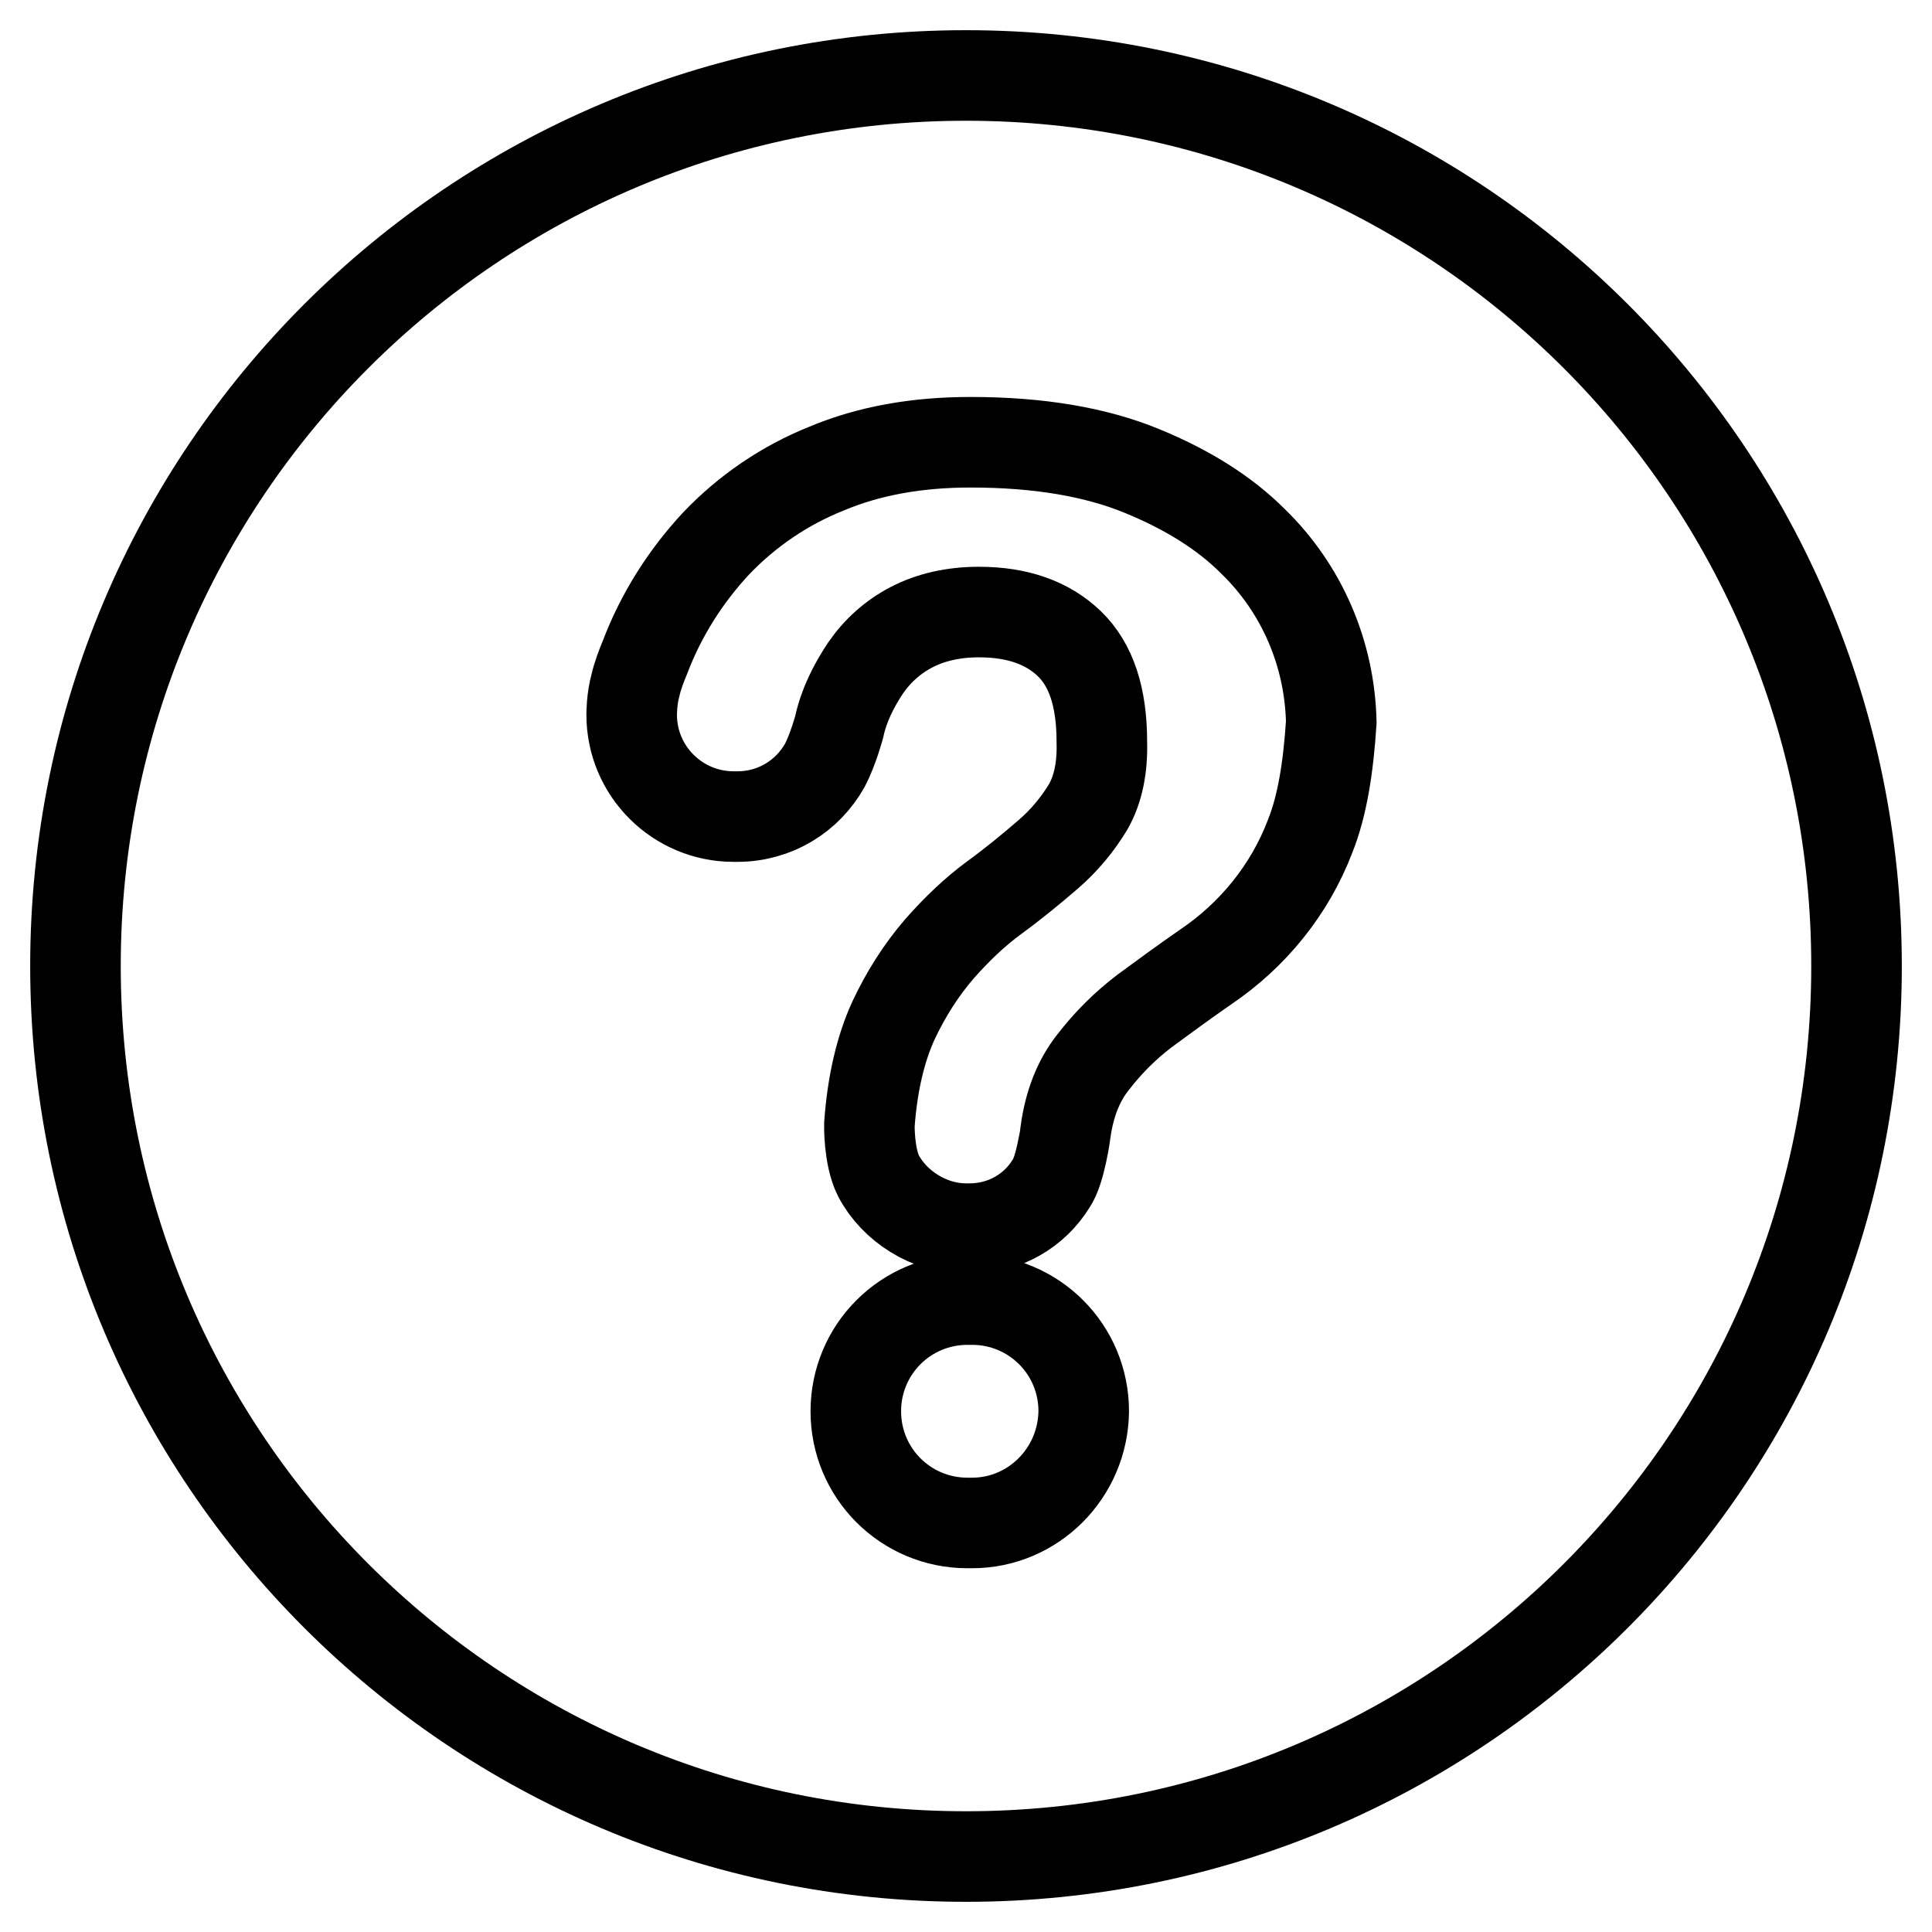 <?xml version="1.0" encoding="utf-8"?>
<!-- Svg Vector Icons : http://www.onlinewebfonts.com/icon -->
<!DOCTYPE svg PUBLIC "-//W3C//DTD SVG 1.1//EN" "http://www.w3.org/Graphics/SVG/1.1/DTD/svg11.dtd">
<svg version="1.1" xmlns="http://www.w3.org/2000/svg" xmlns:xlink="http://www.w3.org/1999/xlink" x="0px" y="0px" viewBox="0 0 256 256" enable-background="new 0 0 256 256" xml:space="preserve">
<g> <path stroke-width="12" fill-opacity="0" stroke="#000000"  d="M128,10C62.8,10,10,62.8,10,128s52.8,118,118,118s118-52.8,118-118S193.2,10,128,10z M128.8,201.8h-0.6 c-8.2,0-14.8-6.6-14.8-14.8c0-8.2,6.6-14.8,14.8-14.8h0.6c8.2,0,14.8,6.6,14.8,14.8C143.5,195.2,136.9,201.8,128.8,201.8z  M173.6,110.8c-2.7,7.1-7.6,13.1-13.8,17.3c-2.9,2-5.6,4-8.2,5.9c-2.6,2-4.8,4.2-6.8,6.8c-1.9,2.4-3.1,5.5-3.6,9.1 c0,0.1-0.7,5.2-1.9,6.9c-2.2,3.6-6.2,6-10.8,6h-0.5c-4.9,0-9.5-3-11.6-7c-1.3-2.6-1.2-6.8-1.2-6.8c0.4-5.5,1.5-10.1,3.2-13.8 c1.6-3.4,3.6-6.6,6.1-9.5c2.3-2.6,4.7-4.9,7.3-6.8c2.6-1.9,4.9-3.8,7.1-5.7c2.2-1.9,3.9-4,5.3-6.3c1.3-2.3,1.9-5.2,1.8-8.6 c0-5.9-1.4-10.2-4.3-13c-2.9-2.8-6.9-4.2-12-4.2c-3.4,0-6.4,0.7-8.9,2c-2.5,1.3-4.5,3.1-6.1,5.4c-1.6,2.4-2.9,5-3.5,7.8 c0,0-0.8,3-1.9,5.1c-2.3,4.1-6.6,6.8-11.6,6.8h-0.5c-7.4,0-13.5-6-13.5-13.5c0-0.1,0-2.1,0.5-3.9c0.3-1.3,0.8-2.6,1.3-3.8 c2.1-5.5,5.3-10.6,9.4-15c4.1-4.3,9.1-7.7,14.6-9.9c5.7-2.4,12.1-3.5,19.1-3.5c9.1,0,16.6,1.3,22.7,3.8c6.1,2.5,11,5.6,14.7,9.3 c6.5,6.3,10.2,14.9,10.4,24C176,101.8,175.2,106.8,173.6,110.8L173.6,110.8z"/></g>
</svg>